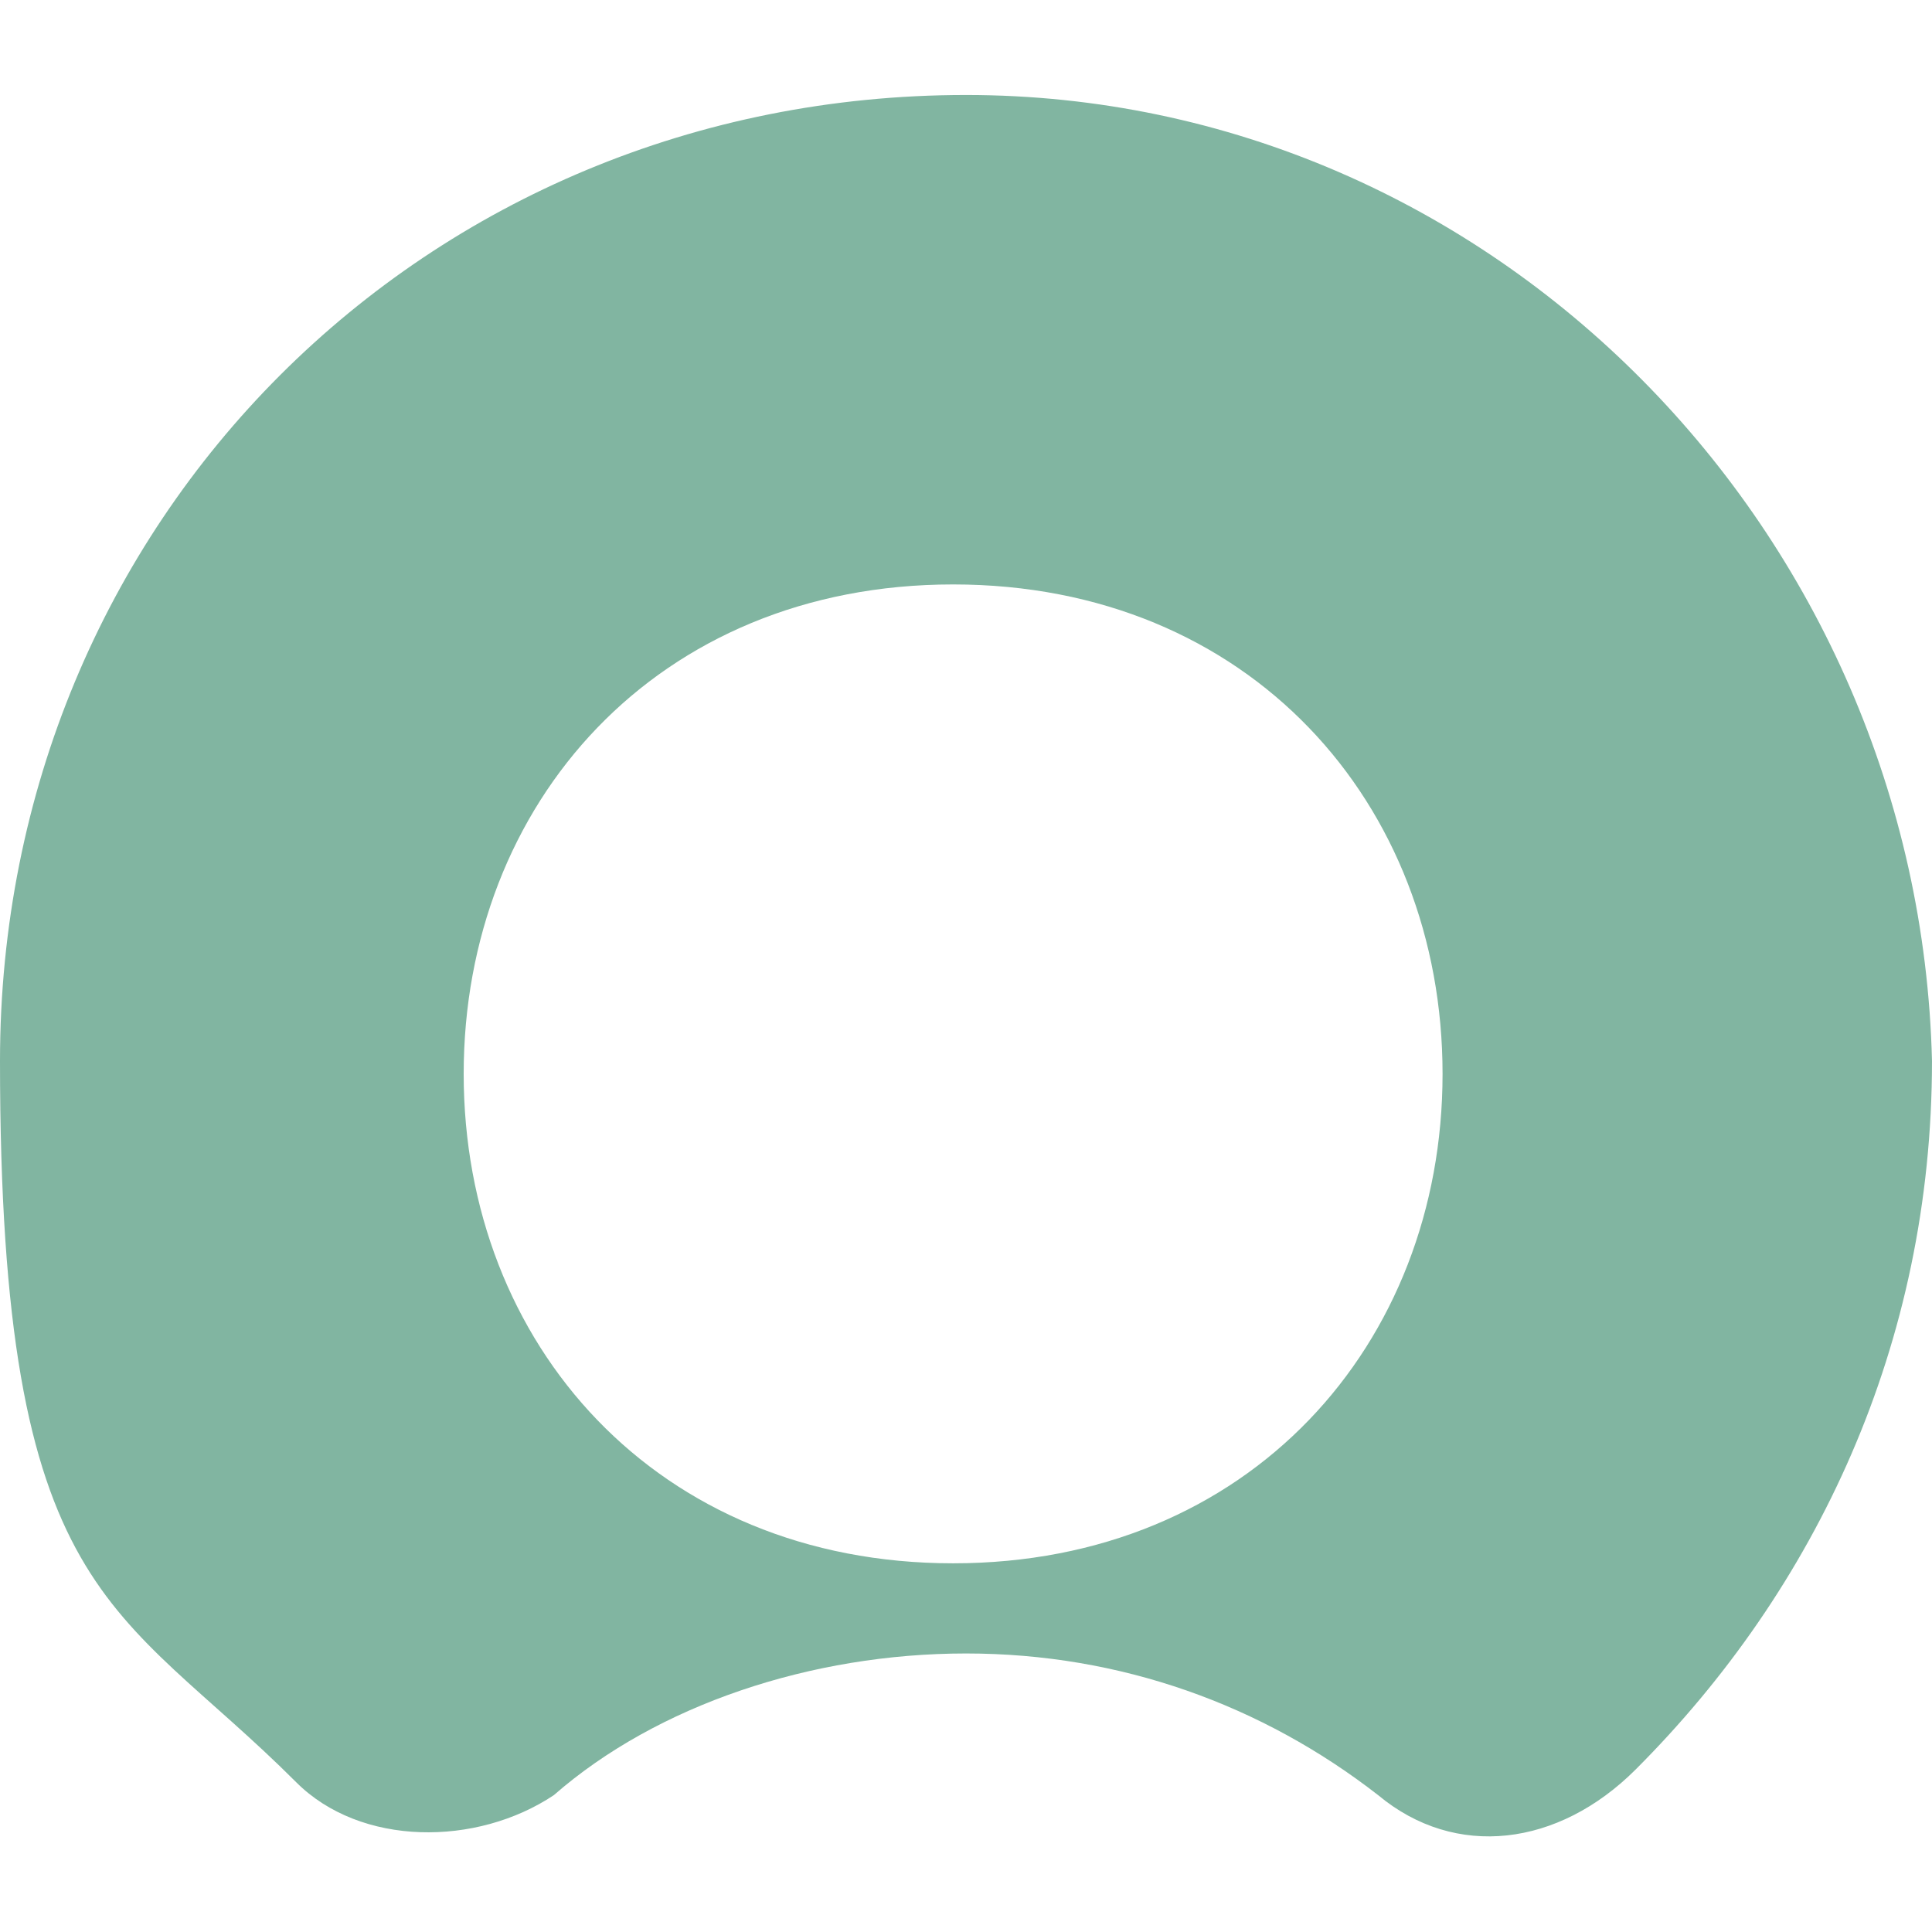 <?xml version="1.0" encoding="UTF-8"?>
<svg xmlns="http://www.w3.org/2000/svg" version="1.1" xmlns:cc="http://creativecommons.org/ns#" xmlns:dc="http://purl.org/dc/elements/1.1/" xmlns:rdf="http://www.w3.org/1999/02/22-rdf-syntax-ns#" viewBox="0 0 120 120">
  <defs>
    <style>
      .cls-1 {
        fill: #81b5a1;
        fill-rule: evenodd;
      }
    </style>
  </defs>
  <!-- Generator: Adobe Illustrator 28.6.0, SVG Export Plug-In . SVG Version: 1.2.0 Build 709)  -->
  <g>
    <g id="Layer_1">
      <path class="cls-1" d="M60,5.9C26.4,5.9,0,32.3,0,65.9s7.2,33.6,18.4,44.8c4,4,11.2,4,16,.8,6.4-5.6,16-8.8,25.6-8.8s18.4,3.2,25.6,8.8c4.8,4,11.2,3.2,16-1.6,11.2-11.2,18.4-26.4,18.4-44-.8-32.8-27.2-60-60-60M59.2,97.1c-18.4,0-30.4-13.6-30.4-30.4s12-30.4,30.4-30.4,30.4,13.6,30.4,30.4-12,30.4-30.4,30.4"/>
    </g>
  </g>
</svg>